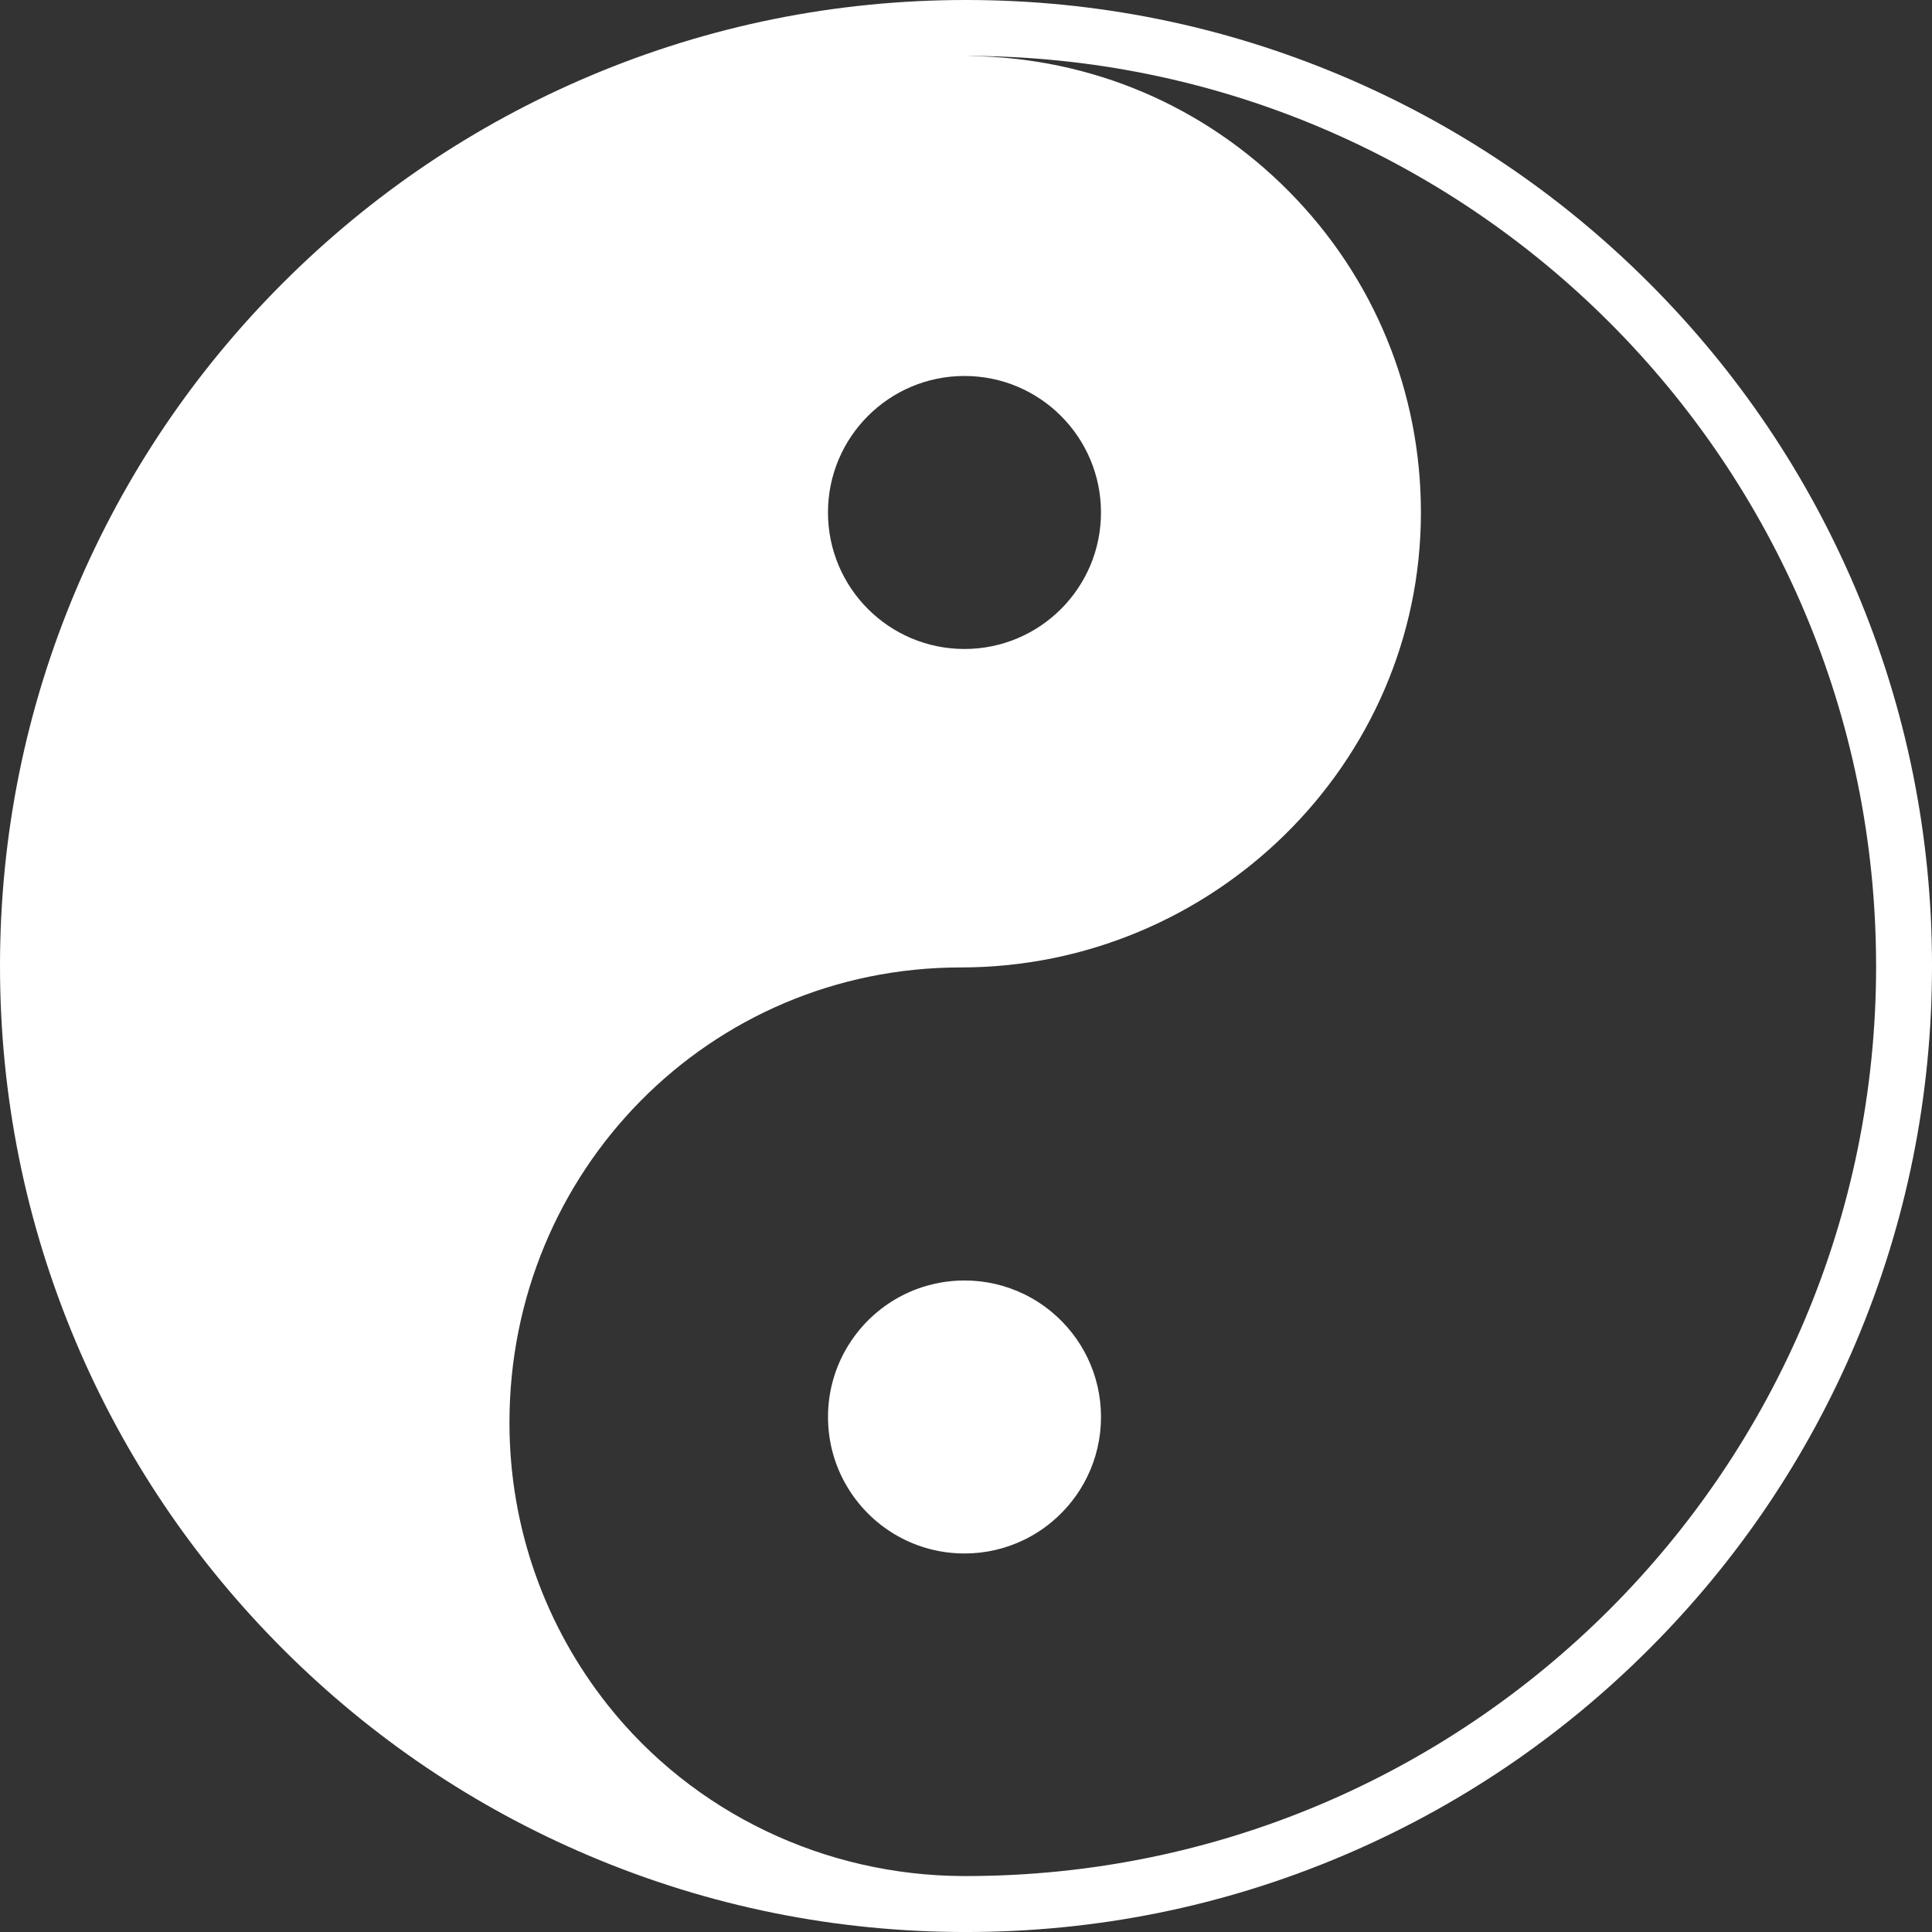 <?xml version="1.0" encoding="UTF-8"?>
<svg id="_ėŗū_1" data-name="ėŗū_1" xmlns="http://www.w3.org/2000/svg" version="1.1" viewBox="0 0 913.6 913.6">
  <rect x="0" y="0" width="913.6" height="913.6" fill="#333333" stroke="none"/>
  <!-- Generator: Adobe Illustrator 29.0.1, SVG Export Plug-In . SVG Version: 2.1.0 Build 192)  -->
  <defs>
    <style>
      .st0 {
        fill: #fff;
      }
    </style>
  </defs>
  <path class="st0" d="M520.64,670.05c0,20.05-9.15,37.97-23.49,49.81-3.99,3.29-8.37,6.11-13.08,8.38-8.47,4.08-17.96,6.37-27.98,6.37-7.8,0-15.27-1.38-22.19-3.92-9.89-3.62-18.64-9.59-25.59-17.23-2.78-3.06-5.27-6.38-7.42-9.93-.54-.89-1.06-1.79-1.55-2.7-4.97-9.15-7.79-19.63-7.79-30.77s2.82-21.62,7.79-30.77c.5-.91,1.02-1.82,1.55-2.7,2.16-3.55,4.65-6.87,7.42-9.93,6.95-7.64,15.7-13.61,25.59-17.23,6.92-2.53,14.4-3.92,22.19-3.92,10.03,0,19.52,2.29,27.98,6.37,4.7,2.27,9.09,5.09,13.08,8.38,14.35,11.84,23.49,29.76,23.49,49.81ZM913.6,456.8c0,61.66-12.08,121.48-35.91,177.82-23.01,54.4-55.94,103.25-97.89,145.19-41.94,41.94-90.79,74.88-145.19,97.89-56.33,23.83-116.16,35.91-177.82,35.91s-121.48-12.08-177.82-35.91c-54.4-23.01-103.25-55.94-145.19-97.89-41.94-41.94-74.88-90.79-97.89-145.19C12.08,578.28,0,518.46,0,456.8s12.08-121.48,35.91-177.82c23.01-54.4,55.94-103.25,97.89-145.19,41.94-41.94,90.79-74.88,145.19-97.89C335.32,12.08,395.15,0,456.8,0s121.48,12.08,177.82,35.91c54.4,23.01,103.25,55.94,145.19,97.89,41.94,41.94,74.88,90.79,97.89,145.19,23.83,56.33,35.91,116.16,35.91,177.82ZM391.53,242.34c0,35.65,28.9,64.55,64.55,64.55s64.55-28.9,64.55-64.55-28.9-64.55-64.55-64.55-64.55,28.9-64.55,64.55ZM887.16,456.8c0-237.68-192.68-430.36-430.36-430.36l2.08.07c57.06.72,110.6,23.5,150.74,64.12,40.18,40.66,62.3,94.54,62.3,151.7,0,119.01-98.56,215.15-217.57,215.15s-213.44,96.37-213.44,215.21c0,50.43,17.35,96.8,46.4,133.48,40.56,51.21,102.75,80.74,168.08,80.97.47,0,.94,0,1.42,0,237.68,0,430.36-192.68,430.36-430.36Z"/>
</svg>